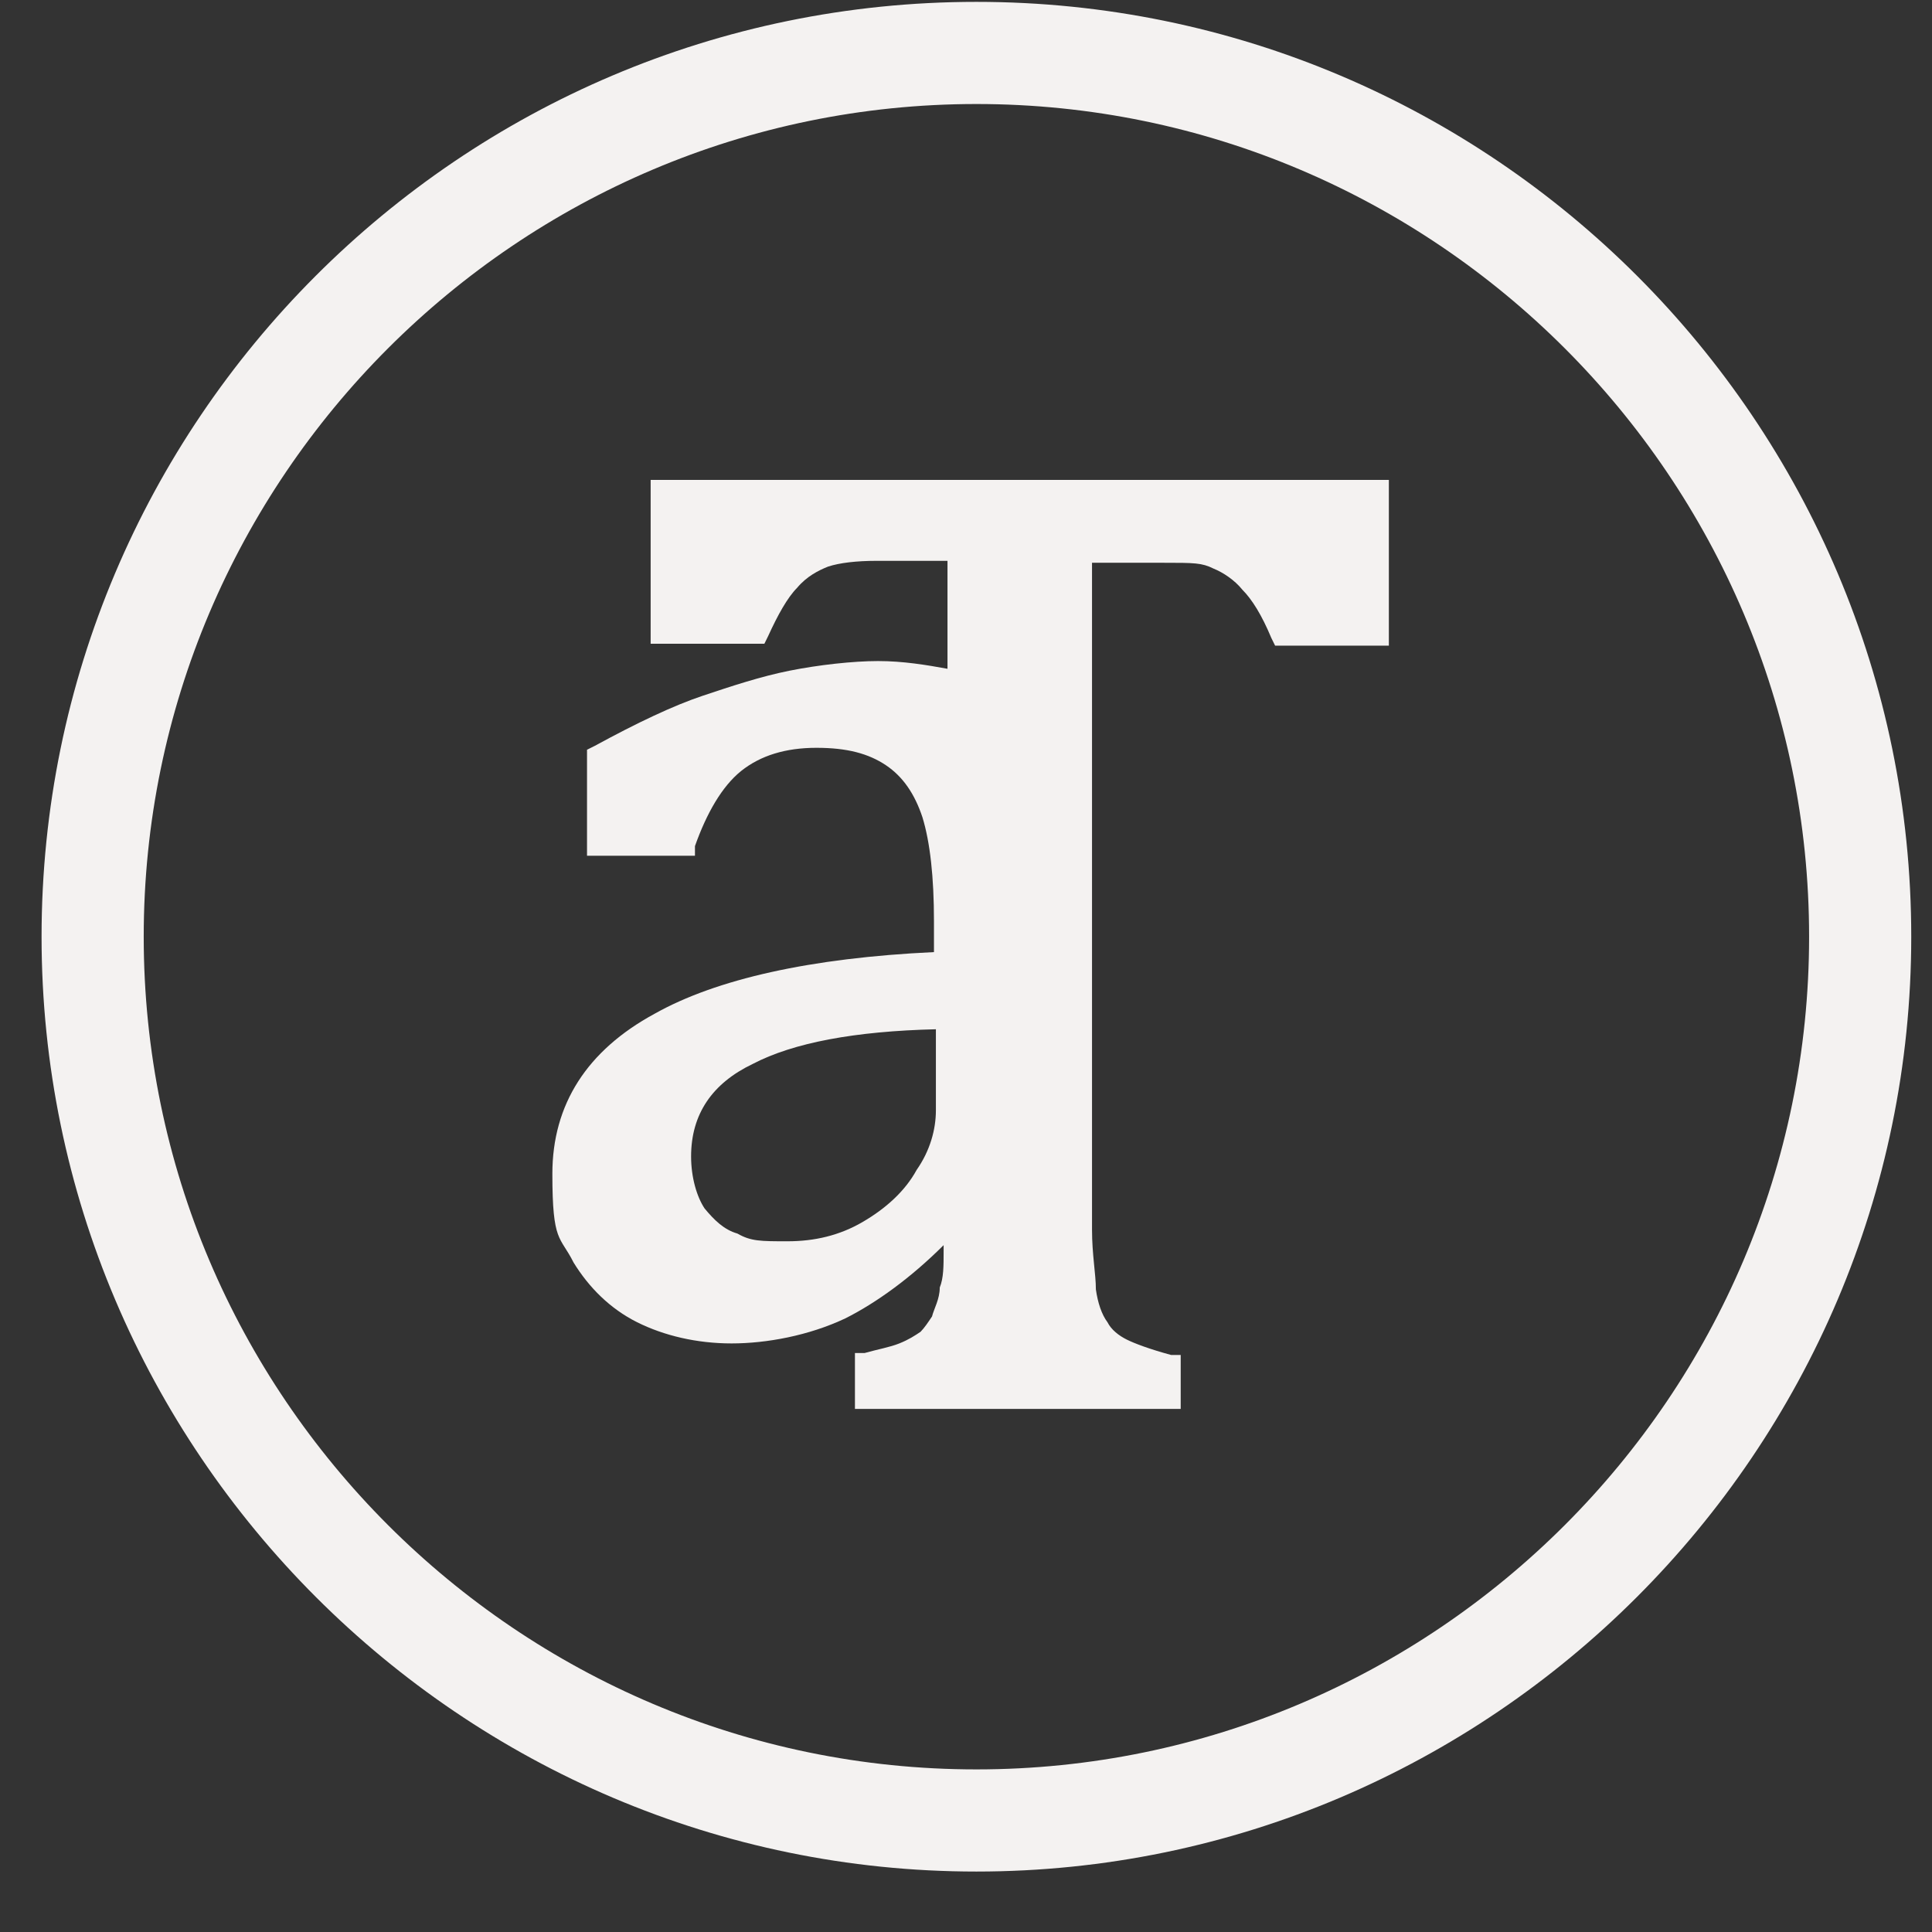 <?xml version="1.0" encoding="UTF-8"?> <svg xmlns="http://www.w3.org/2000/svg" width="31" height="31" viewBox="0 0 31 31" fill="none"><rect x="0" y="0" width="31" height="31" fill="#333333" stroke="none"/><path d="M10.44 10.329H12.265L12.326 10.205C12.481 9.865 12.636 9.587 12.79 9.432C12.945 9.247 13.131 9.154 13.285 9.092C13.471 9.03 13.749 8.999 14.058 8.999H15.203V10.731C14.863 10.669 14.491 10.607 14.089 10.607C13.687 10.607 13.131 10.669 12.667 10.762C12.203 10.855 11.739 11.009 11.275 11.164C10.811 11.319 10.223 11.597 9.543 11.968L9.419 12.03V13.731H11.151V13.576C11.337 13.051 11.584 12.618 11.893 12.37C12.203 12.123 12.605 11.999 13.1 11.999C13.595 11.999 13.935 12.092 14.213 12.277C14.491 12.463 14.677 12.741 14.801 13.113C14.924 13.515 14.986 14.071 14.986 14.783V15.277C13.007 15.37 11.491 15.71 10.502 16.267C9.419 16.855 8.863 17.721 8.863 18.834C8.863 19.948 8.986 19.824 9.203 20.257C9.45 20.659 9.79 20.999 10.223 21.216C10.656 21.432 11.182 21.556 11.739 21.556C12.296 21.556 12.976 21.432 13.564 21.154C14.058 20.906 14.615 20.504 15.141 19.979V20.071C15.141 20.319 15.141 20.504 15.079 20.659C15.079 20.845 14.986 20.999 14.955 21.123C14.893 21.216 14.832 21.308 14.77 21.37C14.677 21.432 14.584 21.494 14.43 21.556C14.275 21.618 14.089 21.649 13.873 21.71H13.718V22.607H18.945V21.741H18.79C18.45 21.649 18.203 21.556 18.079 21.494C17.955 21.432 17.832 21.339 17.77 21.216C17.677 21.092 17.615 20.906 17.584 20.69C17.584 20.442 17.522 20.133 17.522 19.731V9.03H18.667C19.162 9.03 19.285 9.03 19.471 9.123C19.625 9.185 19.811 9.308 19.935 9.463C20.089 9.618 20.244 9.865 20.399 10.236L20.46 10.36H22.285V7.7H10.44V10.329ZM15.017 17.814C15.017 18.123 14.924 18.463 14.708 18.772C14.522 19.113 14.213 19.391 13.842 19.607C13.471 19.824 13.069 19.917 12.636 19.917C12.203 19.917 12.048 19.917 11.832 19.793C11.615 19.731 11.46 19.576 11.306 19.391C11.182 19.205 11.089 18.896 11.089 18.556C11.089 17.875 11.43 17.381 12.079 17.071C12.729 16.731 13.718 16.546 15.017 16.515V17.814Z" fill="#F4F2F1"></path><path d="M15.667 0.03C7.378 0.03 0.667 6.772 0.667 15.03C0.667 23.288 7.409 30.03 15.667 30.03C23.924 30.03 30.667 23.288 30.667 15.03C30.667 6.772 23.955 0.03 15.667 0.03ZM15.667 28.391C8.306 28.391 2.306 22.391 2.306 15.03C2.306 7.669 8.306 1.669 15.667 1.669C23.028 1.669 29.028 7.669 29.028 15.03C29.028 22.391 23.028 28.391 15.667 28.391Z" fill="#F4F2F1"></path></svg> 